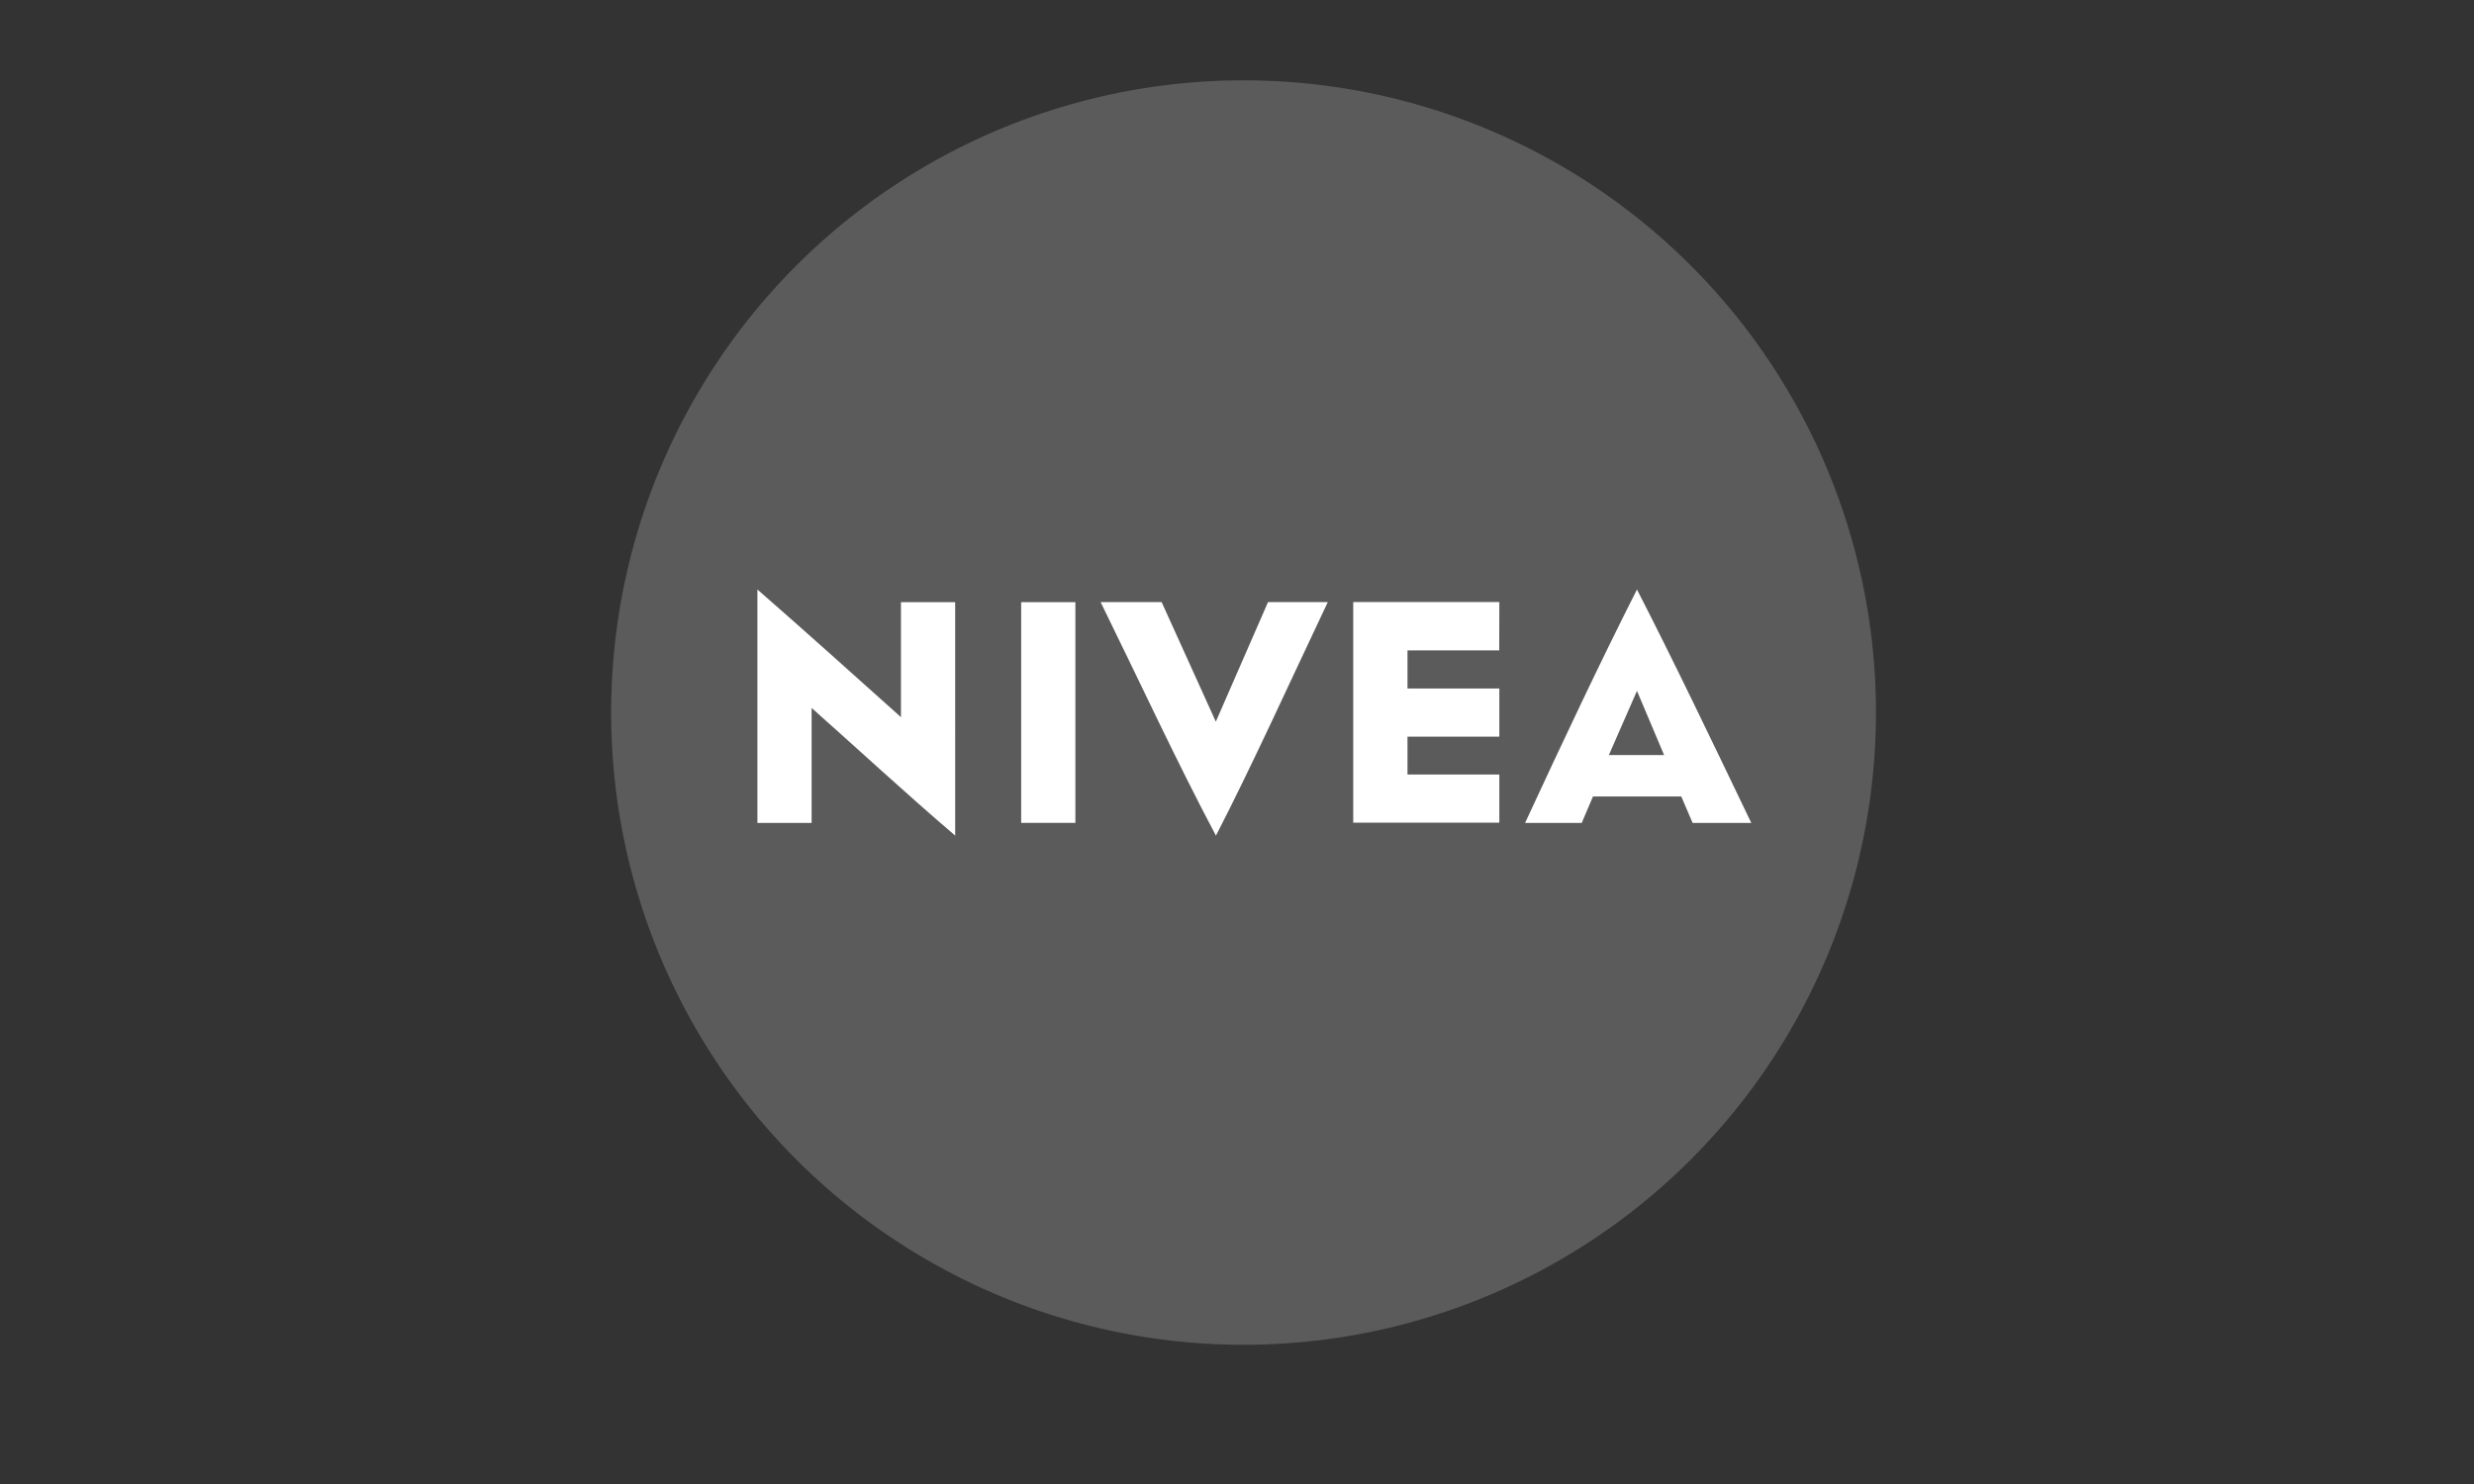 <?xml version="1.0" encoding="UTF-8"?>
<!DOCTYPE svg PUBLIC "-//W3C//DTD SVG 1.1//EN" "http://www.w3.org/Graphics/SVG/1.1/DTD/svg11.dtd">
<!-- Creator: CorelDRAW 2019 (64-Bit) -->
<svg xmlns="http://www.w3.org/2000/svg" xml:space="preserve" width="25mm" height="15mm" version="1.1" style="shape-rendering:geometricPrecision; text-rendering:geometricPrecision; image-rendering:optimizeQuality; fill-rule:evenodd; clip-rule:evenodd"
viewBox="0 0 2500 1500"
 xmlns:xlink="http://www.w3.org/1999/xlink"
 xmlns:xodm="http://www.corel.com/coreldraw/odm/2003"
 sodipodi:docname="maybelline.svg"
 inkscape:version="1.1.1 (3bf5ae0d25, 2021-09-20)"
 xmlns:inkscape="http://www.inkscape.org/namespaces/inkscape"
 xmlns:sodipodi="http://sodipodi.sourceforge.net/DTD/sodipodi-0.dtd"
 xmlns:svg="http://www.w3.org/2000/svg">
 <rect x="0" y="0" width="2500" height="1500" fill="#333333" stroke="none"/>
 <defs>
  <style type="text/css">
   <![CDATA[
    .fil0 {fill:none}
    .fil1 {fill:#5B5B5B;fill-rule:nonzero}
    .fil2 {fill:white;fill-rule:nonzero}
   ]]>
  </style>
 </defs>
 <g id="Слой_x0020_1">
  <rect class="fil0" x="-3.07" y="3.53" width="2500" height="1500"/>
  <rect class="fil0" x="-7866.56" y="-16127.64" width="4232.8" height="2328.04"/>
  <rect class="fil0" x="-3351" y="-16127.64" width="4232.8" height="2328.04"/>
  <g id="_1142657856">
   <circle class="fil1" cx="1256.62" cy="720.24" r="639.06"/>
   <path class="fil2" d="M965.21 608.65l-54.78 0 0 116.25c-47.99,-43.04 -95.89,-86.07 -145.05,-129.04l0 235.96 54.77 0.01 0 -116.26c45.71,40.56 94.76,86.07 145.08,129.04l-0.02 -235.96zm121.47 223.1l-54.78 0 0 -223.1 54.78 0 0 223.1zm141.98 12.78c-38.81,-73.04 -77.67,-156.95 -116.49,-235.96l61.66 0 54.77 120.88 52.75 -120.88 60.41 0c-37.61,79.22 -75.33,162.82 -113.02,236.04l-0.08 -0.08zm286.32 -187.13l-92.7 0 0 38.5 92.81 0 0 48.67 -92.81 0.01 0 38.26 92.81 0 0 48.67 -147.64 0 0 -223.02 147.64 0 -0.11 48.91zm139.19 -61.53c-37.69,74.4 -75.38,154.61 -113.08,235.96l57.23 0 11.39 -26.74 89.24 0 11.46 26.74 59.29 0c-39.08,-81.35 -77.89,-162.72 -115.53,-235.96zm-28.41 167.35l28.41 -64.9 27.43 64.9 -55.84 0z"/>
  </g>
 </g>
</svg>
